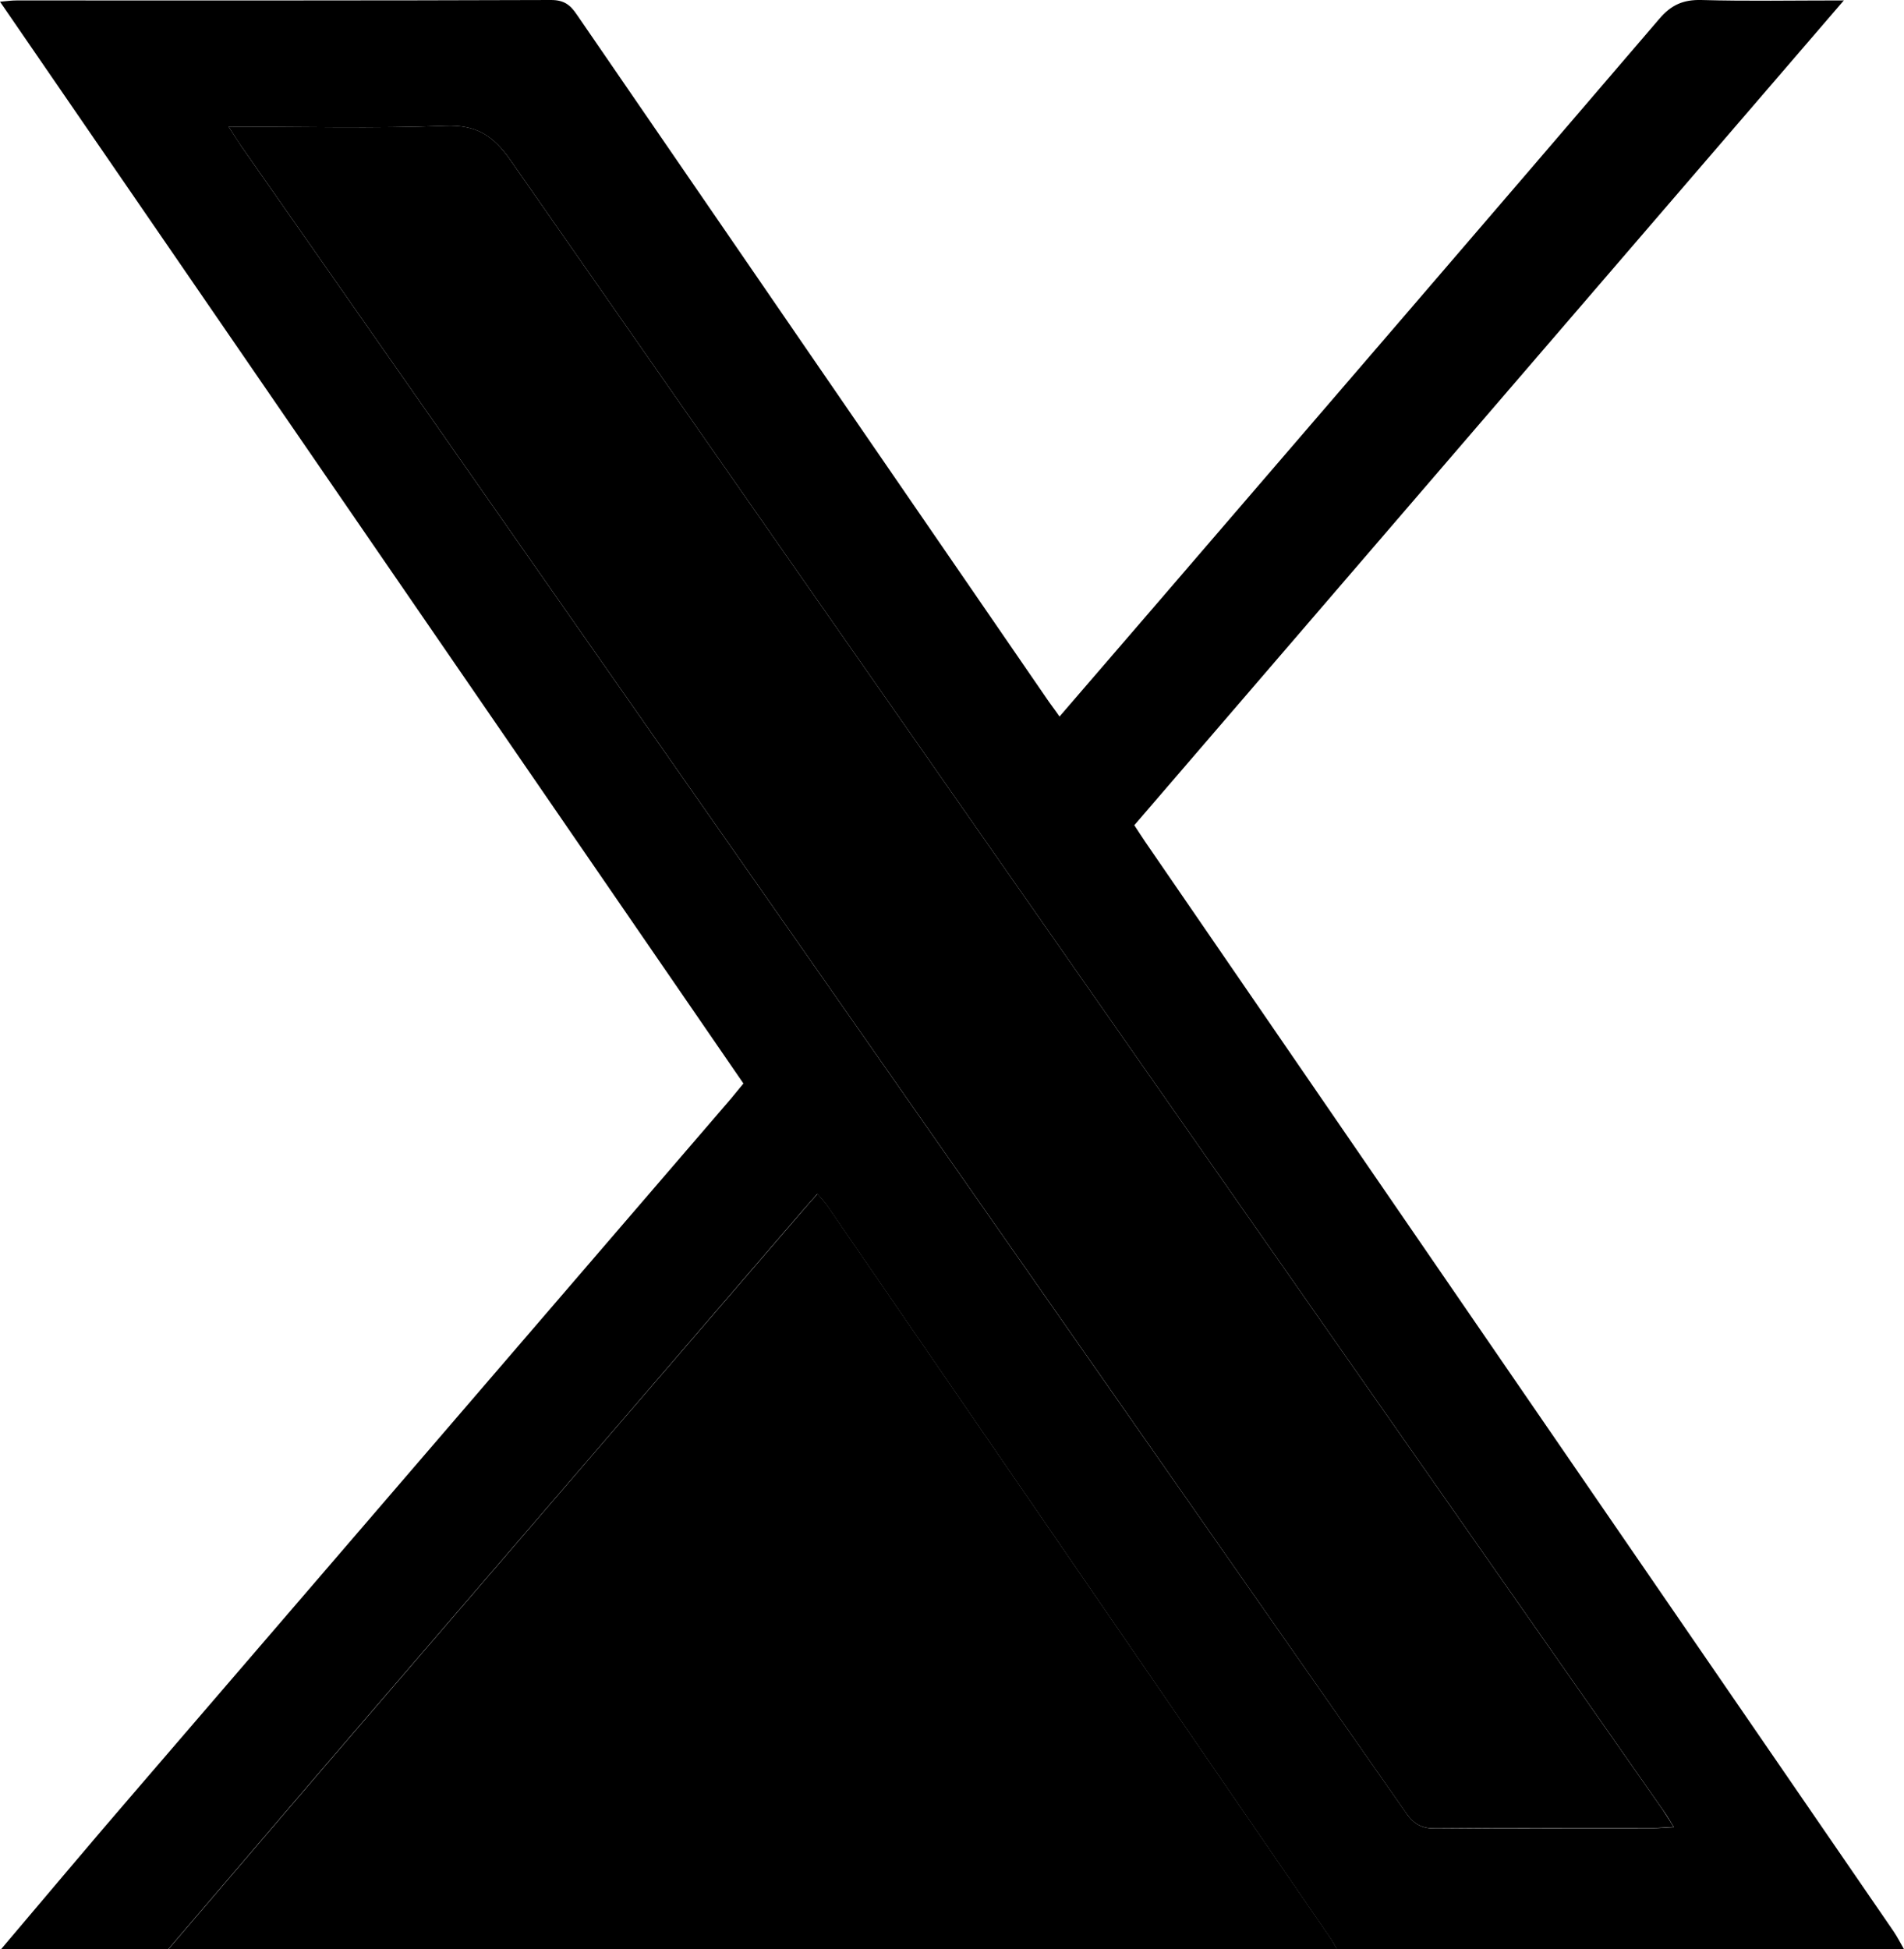 <svg xmlns="http://www.w3.org/2000/svg" xmlns:xlink="http://www.w3.org/1999/xlink" x="0px" y="0px"
	 viewBox="0 0 898.7 920" style="enable-background:new 0 0 898.7 920;" xml:space="preserve">
<g>
	<path d="M0.5,920c21.3-25.1,42.4-50.3,63.9-75.2c93.5-108.7,187-217.4,280.5-326.1c1.9-2.3,3.8-4.6,6-7.3
		C234.1,341.5,117.4,171.7,0,0.8c3.4-0.3,5.6-0.6,7.8-0.6C91.9,0.2,176,0.3,260.1,0c6,0,9,2.2,12.1,6.8
		C346.1,114.5,420,222,493.9,329.5c1.8,2.7,3.8,5.2,6.2,8.7c15.3-17.8,30.1-34.9,44.9-52.1c79.5-92.4,159-184.7,238.2-277.2
		c5.6-6.6,11.3-9.1,19.8-8.9c21.7,0.6,43.5,0.2,67.3,0.2C757.8,130.9,646.7,260.1,535.4,389.5c1.9,2.9,3.5,5.4,5.2,7.9
		C658.3,568.8,776,740.2,893.8,911.6c1.8,2.7,3.3,5.6,4.9,8.4c-89.2,0-178.5,0-267.7,0c-1-1.8-2-3.7-3.2-5.4
		c-79.1-115.2-158.2-230.3-237.3-345.4c-1.3-1.9-2.9-3.6-4.7-5.7c-2.8,3.2-5.2,5.8-7.5,8.5c-67.5,78.5-135.1,157-202.6,235.5
		c-32.2,37.4-64.2,75-96.3,112.5C53.2,920,26.8,920,0.5,920z M107.9,59.8c2.7,4.1,4.2,6.6,5.9,9.1
		c183.4,262.3,366.8,524.7,550.1,787.1c3.7,5.3,7.6,7.1,14,7.1c34.1-0.3,68.2-0.1,102.4-0.2c2.9,0,5.7-0.3,9.8-0.5
		c-2.3-3.7-3.9-6.4-5.8-9C603,594.2,421.8,335.1,241,75.7c-8.2-11.8-16.3-16.9-30.9-16.3C176.6,60.7,143.1,59.8,107.9,59.8z"/>
	<path class="tw_st0" d="M79.5,920c32.1-37.5,64.1-75.1,96.3-112.5c67.5-78.5,135-157,202.6-235.5c2.3-2.7,4.7-5.4,7.5-8.5
		c1.8,2.2,3.4,3.8,4.7,5.7c79.1,115.1,158.2,230.3,237.3,345.4c1.2,1.7,2.1,3.6,3.2,5.4C447.2,920,263.3,920,79.5,920z"/>
	<path class="tw_st0" d="M107.9,59.8c35.3,0,68.7,0.9,102.2-0.4c14.7-0.6,22.7,4.5,30.9,16.3C421.8,335.1,603,594.2,784.2,853.3
		c1.8,2.6,3.4,5.3,5.8,9c-4.1,0.2-6.9,0.5-9.8,0.5c-34.1,0-68.2-0.1-102.4,0.2c-6.4,0.1-10.3-1.8-14-7.1
		C480.6,593.5,297.2,331.2,113.8,68.9C112.1,66.5,110.6,63.9,107.9,59.8z"/>
</g>
</svg>

